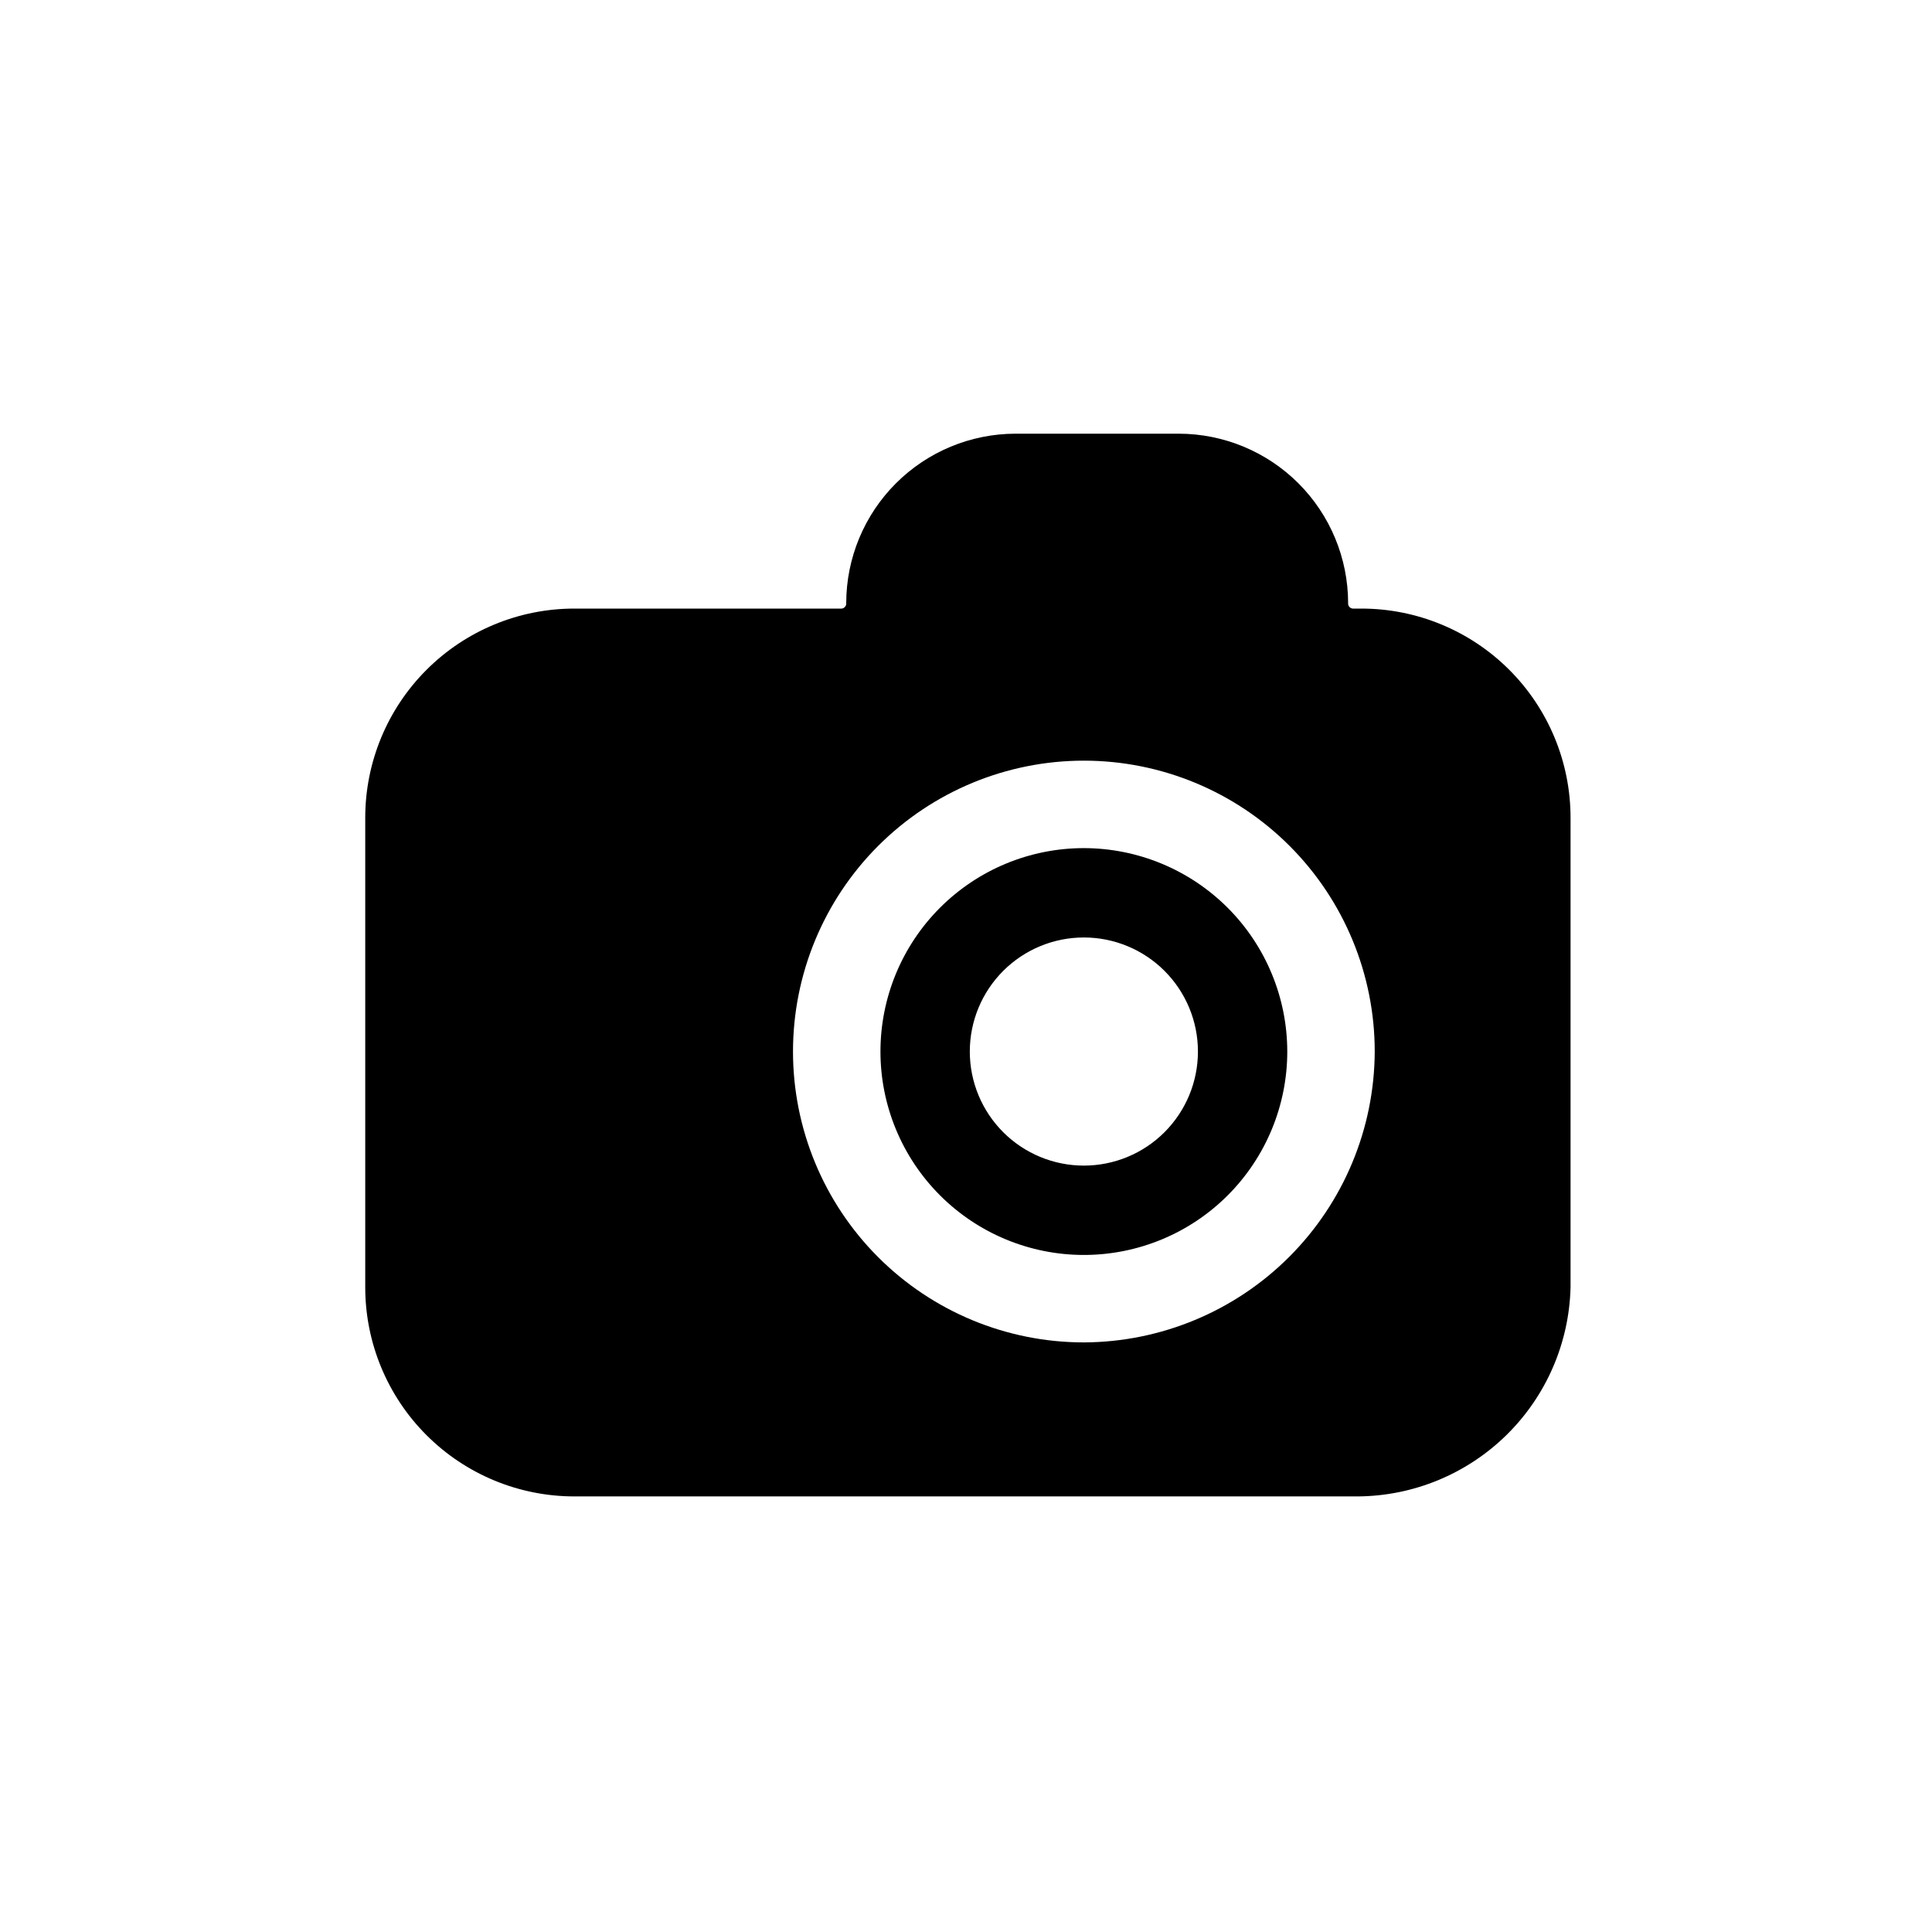 <?xml version="1.0" encoding="UTF-8"?>
<!-- Uploaded to: SVG Repo, www.svgrepo.com, Generator: SVG Repo Mixer Tools -->
<svg fill="#000000" width="800px" height="800px" version="1.1" viewBox="144 144 512 512" xmlns="http://www.w3.org/2000/svg">
 <path d="m504.79 305.28h-2.016 0.004c-0.414 0.051-0.828-0.094-1.125-0.387-0.293-0.297-0.438-0.711-0.387-1.125-0.027-11.883-4.762-23.273-13.164-31.676-8.402-8.402-19.793-13.137-31.676-13.16h-43.328c-11.883 0.023-23.273 4.758-31.676 13.16s-13.137 19.793-13.164 31.676c0.051 0.414-0.094 0.828-0.387 1.125-0.297 0.293-0.711 0.438-1.125 0.387h-70.535 0.004c-14.699 0-28.797 5.84-39.188 16.234-10.395 10.391-16.234 24.488-16.234 39.188v124.44c0 14.699 5.84 28.797 16.234 39.188 10.391 10.395 24.488 16.234 39.188 16.234h207.57c14.762-0.09 28.914-5.926 39.449-16.27 10.531-10.348 16.621-24.391 16.977-39.152v-124.44c0-14.699-5.84-28.797-16.234-39.188-10.391-10.395-24.488-16.234-39.188-16.234zm-73.555 194.47c-20.441 0-40.051-8.121-54.504-22.578-14.457-14.457-22.578-34.062-22.578-54.504 0-20.445 8.121-40.051 22.578-54.508 14.453-14.457 34.062-22.578 54.504-22.578 20.445 0 40.051 8.121 54.508 22.578 14.453 14.457 22.574 34.062 22.574 54.508-0.078 20.418-8.227 39.977-22.664 54.414-14.438 14.441-34 22.586-54.418 22.668zm0-130.99c-14.297 0-28.008 5.68-38.117 15.789-10.109 10.109-15.789 23.82-15.789 38.121 0 14.297 5.68 28.008 15.789 38.117 10.109 10.109 23.82 15.789 38.117 15.789s28.008-5.68 38.117-15.789c10.109-10.109 15.789-23.82 15.789-38.117-0.012-14.297-5.695-28-15.801-38.105-10.109-10.105-23.812-15.789-38.105-15.805zm0 84.137c-8.016 0-15.707-3.184-21.375-8.855-5.668-5.668-8.852-13.355-8.852-21.371 0-8.02 3.184-15.707 8.852-21.375 5.668-5.672 13.359-8.855 21.375-8.855s15.707 3.184 21.375 8.855c5.668 5.668 8.855 13.355 8.855 21.375 0 8.016-3.188 15.703-8.855 21.371-5.668 5.672-13.359 8.855-21.375 8.855z"/>
</svg>